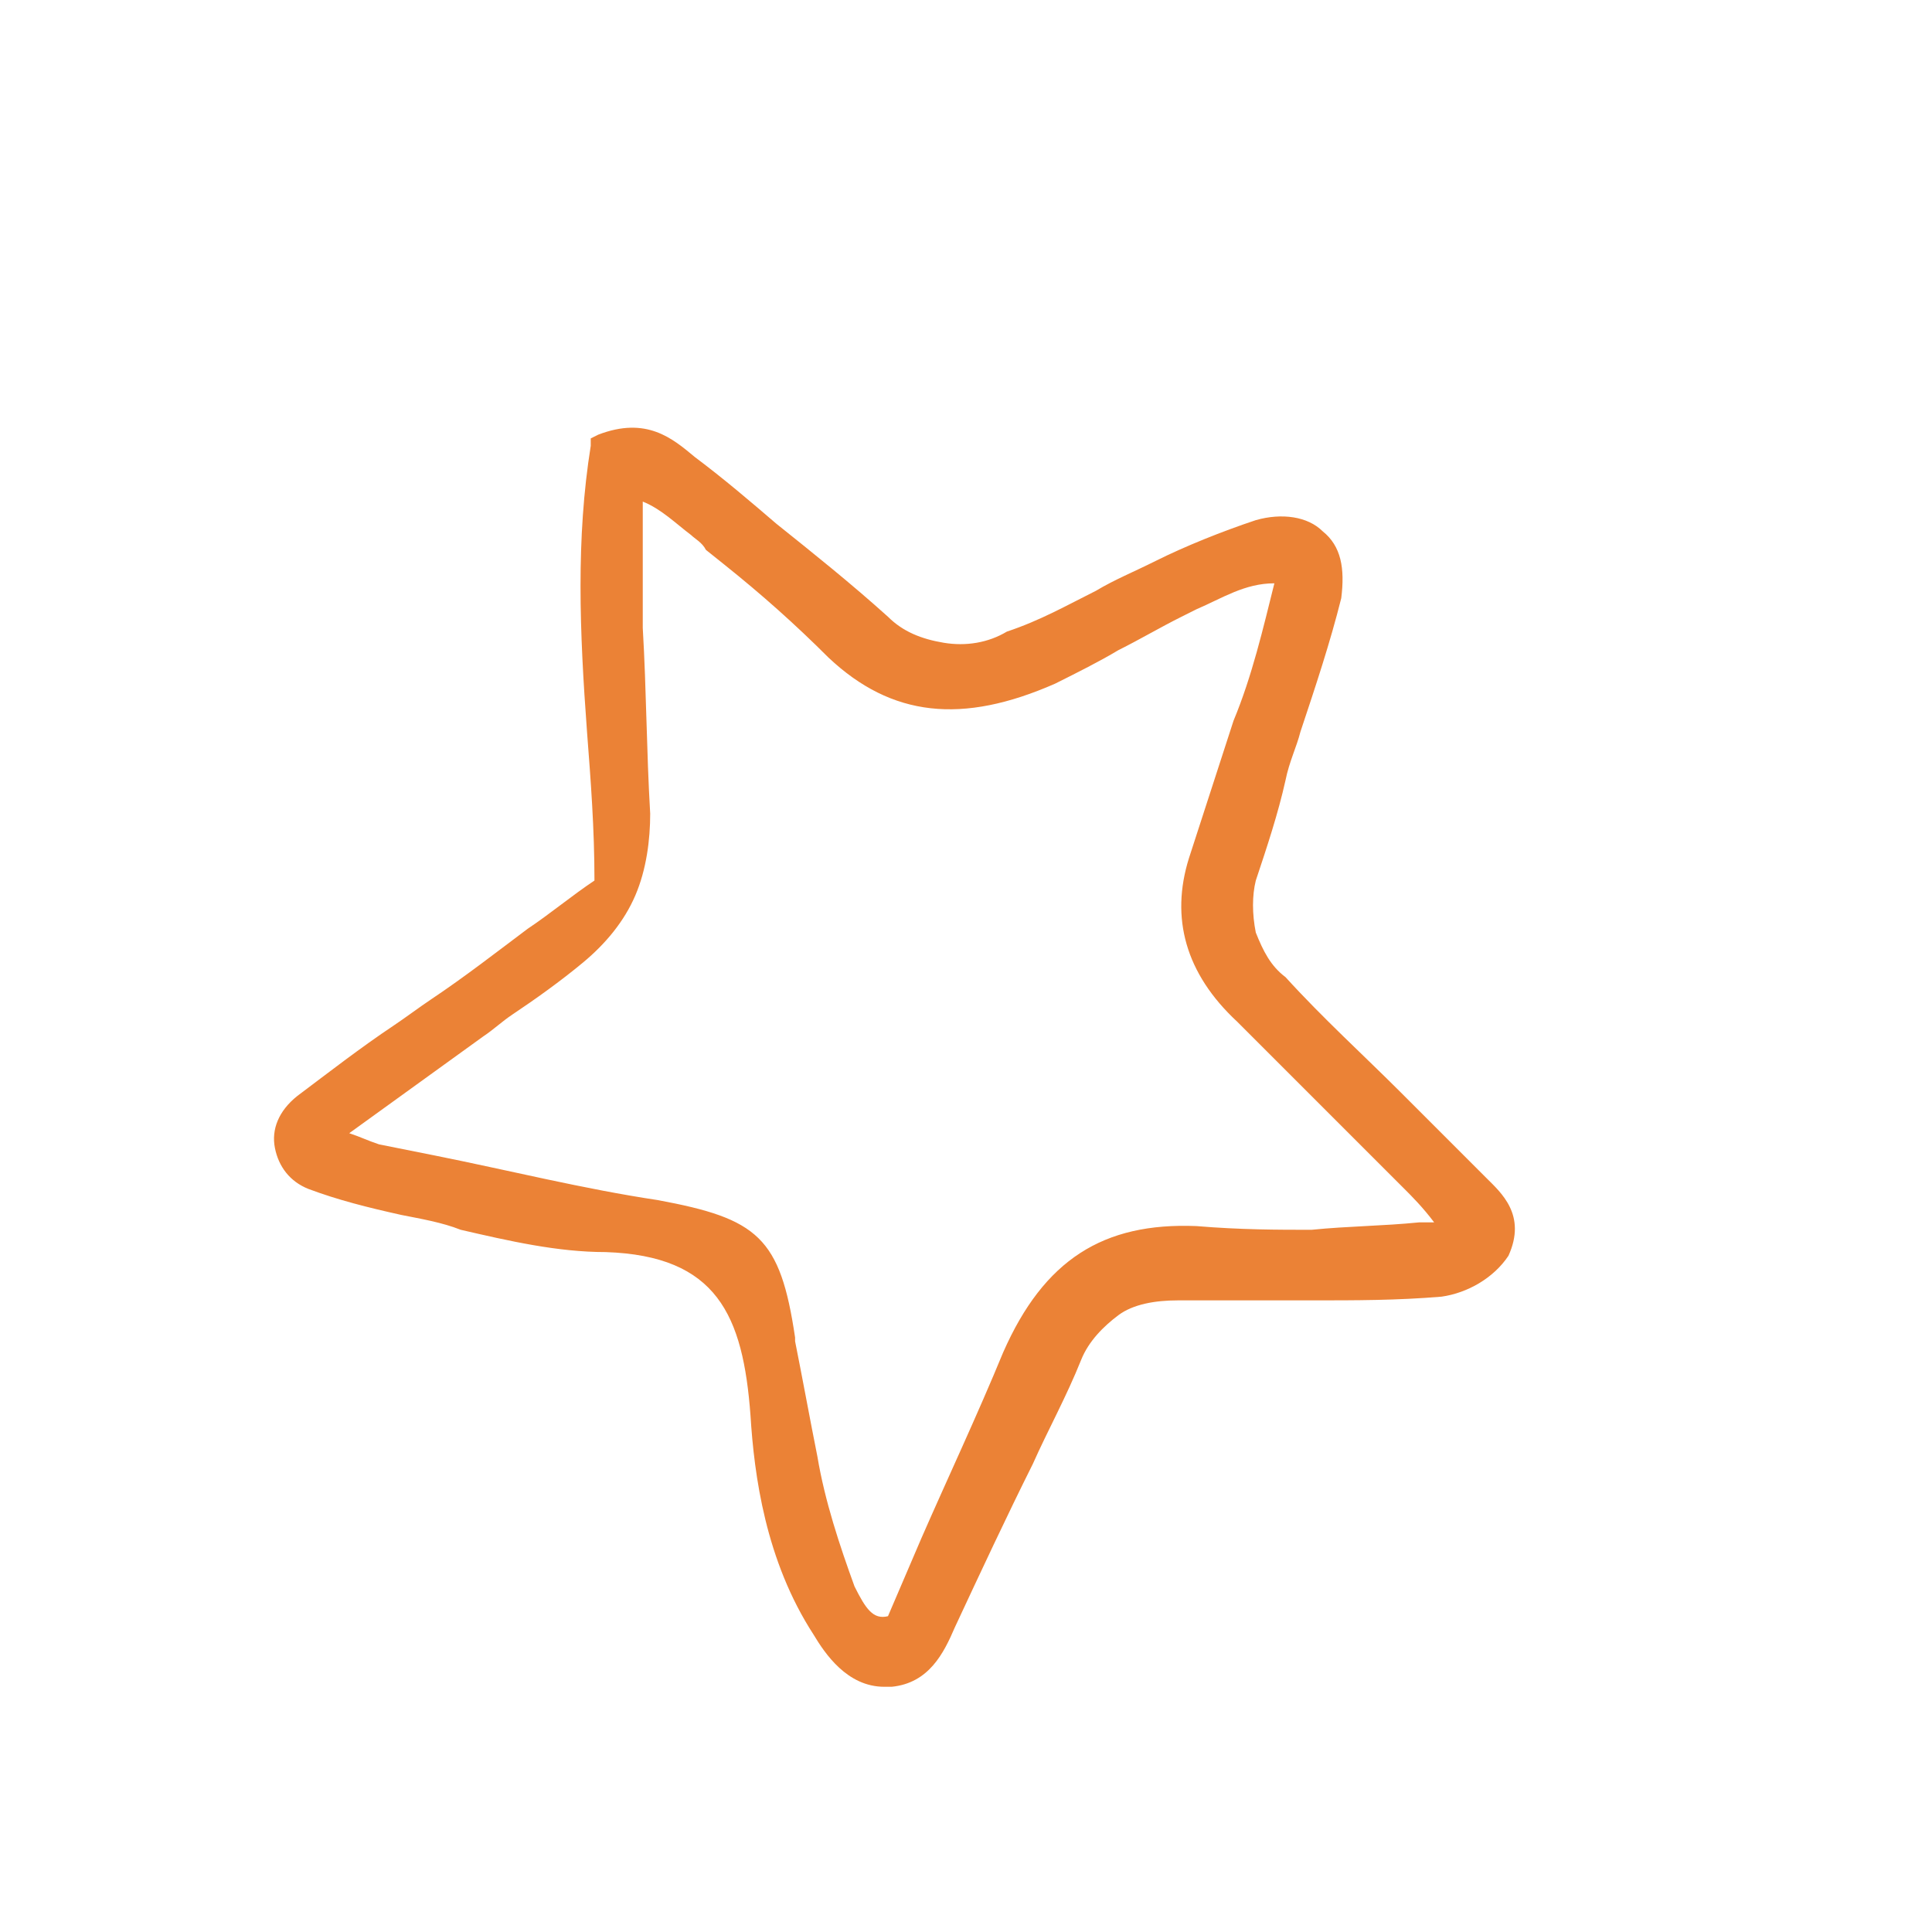 <svg xmlns="http://www.w3.org/2000/svg" viewBox="0 0 52 52"><path d="m40 31.7c-.1-.1-.1-.1-.2-.2l-2.1-2.1c-1-1-2.1-2-3.1-3.1-.4-.3-.6-.7-.8-1.2-.1-.5-.1-1 0-1.4.3-.9.6-1.8.8-2.7.1-.5.3-.9.4-1.3.4-1.2.8-2.4 1.1-3.6.1-.8 0-1.4-.5-1.8-.4-.4-1.1-.5-1.8-.3-.9.3-1.9.7-2.7 1.1-.6.3-1.1.5-1.6.8-.8.4-1.5.8-2.4 1.1-.5.3-1.1.4-1.7.3s-1.1-.3-1.5-.7c-1-.9-2-1.7-3-2.5-.7-.6-1.4-1.2-2.2-1.8-.6-.5-1.3-1.1-2.6-.6l-.2.1v.2c-.4 2.5-.3 5-.1 7.7.1 1.3.2 2.6.2 4-.6.4-1.2.9-1.8 1.3-.8.6-1.7 1.3-2.6 1.9-.3.2-.7.5-1 .7-.9.6-1.8 1.3-2.6 1.9-.5.4-.7.9-.6 1.4s.4.9.9 1.1c.8.3 1.6.5 2.5.7.5.1 1.1.2 1.6.4 1.3.3 2.6.6 3.9.6 3 .1 3.7 1.7 3.9 4.4.1 1.6.4 3.9 1.7 5.9.3.5.9 1.4 1.9 1.4h.2c1-.1 1.4-.9 1.7-1.6.7-1.5 1.4-3 2.1-4.4.4-.9.9-1.8 1.3-2.8.2-.5.6-.9 1-1.2s1-.4 1.6-.4h1.6 2c1.2 0 2.3 0 3.5-.1.7-.1 1.4-.5 1.8-1.1.5-1.1-.2-1.7-.6-2.1zm-1.8 1.2c-1 .1-1.9.1-2.9.2-.9 0-1.9 0-3.1-.1-2.5-.1-4.1.9-5.2 3.4-.7 1.7-1.5 3.4-2.2 5-.3.7-.6 1.4-.9 2.1-.4.1-.6-.2-.9-.8-.4-1.1-.8-2.3-1-3.5-.2-1-.4-2.1-.6-3.1v-.1c-.4-2.7-1-3.2-3.7-3.7-2-.3-4-.8-6-1.2l-1.5-.3c-.3-.1-.5-.2-.8-.3l3.6-2.6c.3-.2.5-.4.8-.6.6-.4 1.3-.9 1.9-1.4s1.1-1.1 1.4-1.8.4-1.5.4-2.2c-.1-1.7-.1-3.3-.2-5 0-.7 0-1.3 0-2 0-.4 0-.8 0-1.3v-.1c.5.2.9.6 1.3.9.1.1.3.2.4.4l.5.4c1 .8 1.9 1.6 2.8 2.5 1.7 1.6 3.6 1.8 6.1.7.6-.3 1.2-.6 1.7-.9.6-.3 1.1-.6 1.7-.9l.4-.2c.7-.3 1.3-.7 2.1-.7-.3 1.2-.6 2.5-1.1 3.7l-1.2 3.7c-.5 1.6-.1 3.1 1.3 4.4l4.5 4.5c.2.2.5.5.8.9z" fill="#eb8236"></path></svg>